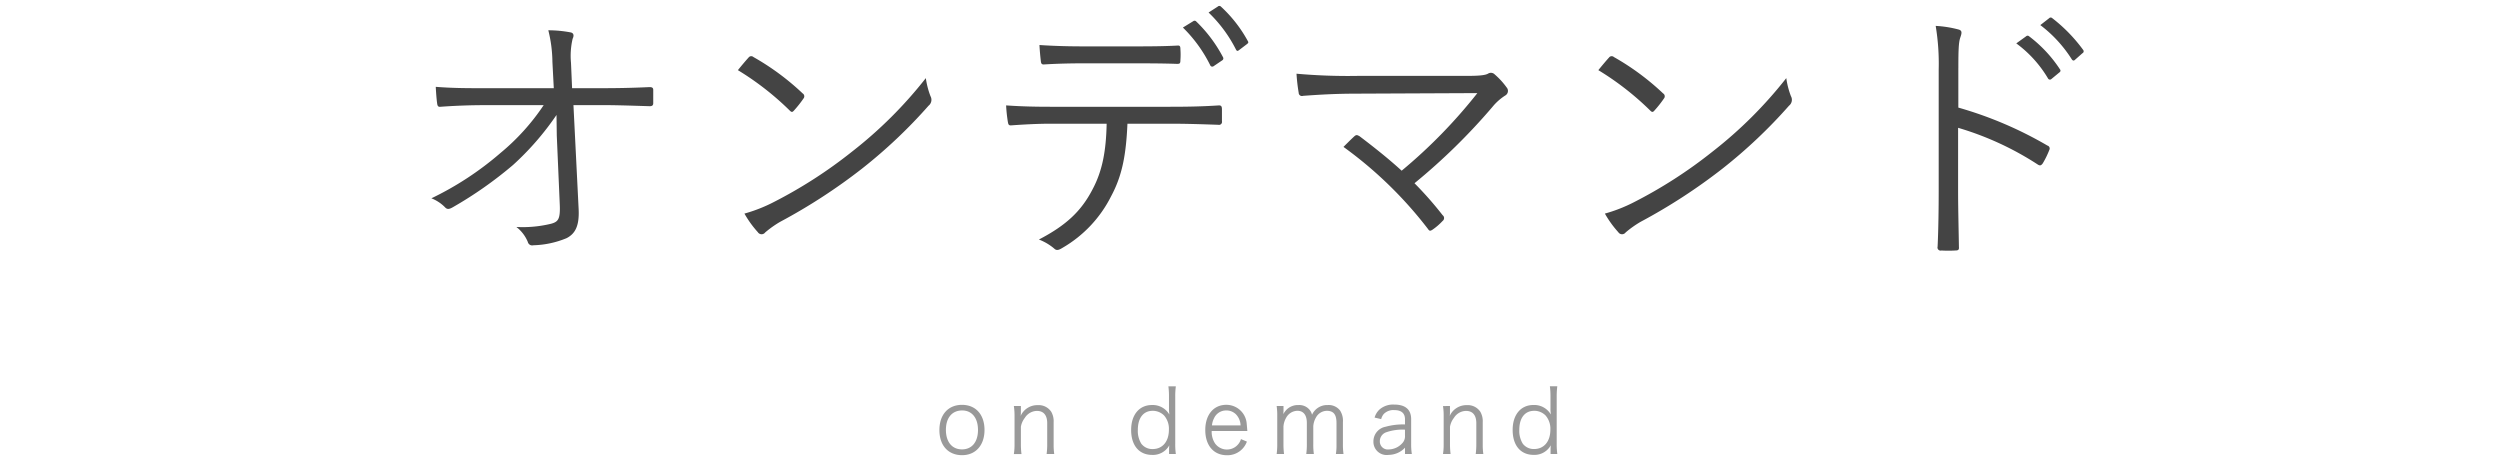 <svg xmlns="http://www.w3.org/2000/svg" width="421" height="78" viewBox="0 0 421 78">
  <defs>
    <style>
      .cls-1 {
        fill: #444;
      }

      .cls-1, .cls-2 {
        fill-rule: evenodd;
      }

      .cls-2 {
        fill: #555;
        opacity: 0.6;
      }
    </style>
  </defs>
  <path id="オンデマンド" class="cls-1" d="M93.763,22.856l0.506,11.685c0.092,2.346-.276,2.806-1.426,3.128a20.143,20.143,0,0,1-5.889.552,6.127,6.127,0,0,1,1.932,2.53,0.752,0.752,0,0,0,.92.552,15.576,15.576,0,0,0,5.613-1.2c1.426-.736,2.162-2.024,2.024-4.876L96.569,17.7h4.555c2.806,0,5.2.092,8.281,0.184,0.414,0,.6-0.138.6-0.506V15.128c0-.322-0.184-0.46-0.6-0.46-3.083.138-5.337,0.184-8.327,0.184H96.339l-0.184-4.278a12.6,12.6,0,0,1,.276-4.048c0.23-.46.23-0.92-0.276-1.058A20.178,20.178,0,0,0,92.337,5.1a22.84,22.84,0,0,1,.69,5.337l0.23,4.416H81.617c-2.668,0-5.429,0-8.235-.23,0.046,0.92.138,2.162,0.23,2.76,0.046,0.46.184,0.644,0.552,0.6,2.484-.184,5.107-0.276,7.5-0.276h9.891a37.194,37.194,0,0,1-7.269,8.051,52.556,52.556,0,0,1-11.639,7.637A6.614,6.614,0,0,1,74.9,34.864c0.368,0.414.69,0.414,1.334,0.046A67,67,0,0,0,86.4,27.779a47.165,47.165,0,0,0,7.315-8.419Zm30.5-11.041A47.8,47.8,0,0,1,133,18.624c0.322,0.322.46,0.276,0.736-.046A18.565,18.565,0,0,0,135.3,16.6a0.576,0.576,0,0,0-.138-0.874,42.441,42.441,0,0,0-8.281-6.119,0.555,0.555,0,0,0-.828.092C125.547,10.251,124.857,11.079,124.259,11.815Zm1.1,24.153a17.27,17.27,0,0,0,2.254,3.128,0.752,0.752,0,0,0,1.242.046,17.12,17.12,0,0,1,2.531-1.794,95.544,95.544,0,0,0,13.8-8.971A84.874,84.874,0,0,0,156.37,17.8a1.262,1.262,0,0,0,.322-1.61,13.771,13.771,0,0,1-.782-3.036,71.8,71.8,0,0,1-12.421,12.375,78.1,78.1,0,0,1-13.3,8.557A25.655,25.655,0,0,1,125.363,35.968Zm71.579-15.136c2.944,0,5.566.092,8.234,0.184a0.5,0.5,0,0,0,.6-0.6V18.486c0-.552-0.092-0.736-0.507-0.736-2.852.184-5.2,0.23-8.372,0.23H176.975c-2.576,0-4.876-.046-7.545-0.23a24.938,24.938,0,0,0,.276,2.668c0.092,0.552.138,0.736,0.644,0.69,1.933-.138,4.325-0.276,6.625-0.276h9.385c-0.092,4.508-.69,7.913-2.392,11.087-1.886,3.634-4.416,6.027-9.017,8.419a8.865,8.865,0,0,1,2.576,1.518c0.414,0.414.828,0.23,1.426-.138A20.81,20.81,0,0,0,187.1,33.07c1.887-3.5,2.531-6.993,2.761-12.237h7.085ZM190.5,10.665c2.392,0,5.244,0,7.729.092,0.46,0,.552-0.092.552-0.644a12.283,12.283,0,0,0,0-1.84c0-.46-0.092-0.644-0.506-0.6-2.439.138-5.337,0.138-7.775,0.138H182.45c-2.07,0-4.693-.046-7.407-0.23,0.046,0.874.138,1.932,0.23,2.668,0.046,0.46.138,0.644,0.6,0.6,2.254-.138,4.555-0.184,6.579-0.184H190.5ZM199.2,4.638a23.378,23.378,0,0,1,4.6,6.349,0.376,0.376,0,0,0,.6.138l1.427-.966a0.381,0.381,0,0,0,.138-0.506,23.486,23.486,0,0,0-4.509-6.027,0.374,0.374,0,0,0-.46-0.092Zm4.324-2.53a22.924,22.924,0,0,1,4.6,6.211c0.138,0.276.276,0.322,0.506,0.138l1.334-1.012c0.23-.184.322-0.276,0.184-0.506A22.487,22.487,0,0,0,205.591,1.1a0.362,0.362,0,0,0-.507,0Zm25.022,10.673a97.242,97.242,0,0,1-10.214-.368,29.745,29.745,0,0,0,.368,3.22,0.548,0.548,0,0,0,.737.506c2.53-.184,5.382-0.368,9.109-0.368l20.242-.092A86.576,86.576,0,0,1,236.04,28.745c-2.116-1.932-4.416-3.772-7.084-5.8-0.414-.23-0.552-0.276-0.874,0-0.507.46-1.289,1.242-1.841,1.794a68.427,68.427,0,0,1,14.216,13.8c0.276,0.414.414,0.368,0.782,0.138a10.293,10.293,0,0,0,1.7-1.472,0.6,0.6,0,0,0,0-.966,59.973,59.973,0,0,0-4.738-5.383,102.474,102.474,0,0,0,13.111-12.835,9.1,9.1,0,0,1,2.162-1.932,0.887,0.887,0,0,0,.23-1.38,12.383,12.383,0,0,0-1.978-2.162,0.9,0.9,0,0,0-1.15-.138c-0.414.23-1.288,0.368-3.358,0.368H228.542Zm40.617-.966a47.8,47.8,0,0,1,8.741,6.809c0.322,0.322.46,0.276,0.736-.046A18.565,18.565,0,0,0,280.2,16.6a0.576,0.576,0,0,0-.138-0.874,42.441,42.441,0,0,0-8.281-6.119,0.555,0.555,0,0,0-.828.092C270.447,10.251,269.757,11.079,269.159,11.815Zm1.1,24.153a17.27,17.27,0,0,0,2.254,3.128,0.752,0.752,0,0,0,1.242.046,17.12,17.12,0,0,1,2.531-1.794,95.544,95.544,0,0,0,13.8-8.971A84.874,84.874,0,0,0,301.27,17.8a1.262,1.262,0,0,0,.322-1.61,13.771,13.771,0,0,1-.782-3.036,71.8,71.8,0,0,1-12.421,12.375,78.1,78.1,0,0,1-13.3,8.557A25.655,25.655,0,0,1,270.263,35.968Zm59.525-24.521c0-2.944.046-4.324,0.322-5.107,0.23-.69.414-1.2-0.322-1.38a18.981,18.981,0,0,0-3.818-.6,38.923,38.923,0,0,1,.506,7.361V32.2c0,2.806-.046,6.395-0.184,9.339a0.521,0.521,0,0,0,.644.644,19.954,19.954,0,0,0,2.346,0c0.506,0,.644-0.138.6-0.6-0.046-2.99-.138-6.579-0.138-9.385V21.522a51.041,51.041,0,0,1,13.388,6.165c0.414,0.276.6,0.184,0.874-.184a14.723,14.723,0,0,0,1.1-2.254,0.511,0.511,0,0,0-.322-0.736,64.891,64.891,0,0,0-15-6.395V11.447Zm9.753-4.14a19.866,19.866,0,0,1,5.337,5.889,0.367,0.367,0,0,0,.6.092l1.334-1.1a0.332,0.332,0,0,0,.092-0.506,22.309,22.309,0,0,0-5.2-5.567,0.361,0.361,0,0,0-.506,0Zm4.049-3.082a21.972,21.972,0,0,1,5.29,5.751c0.184,0.276.368,0.276,0.552,0.092l1.243-1.1a0.362,0.362,0,0,0,.138-0.552,26.472,26.472,0,0,0-5.245-5.383,0.364,0.364,0,0,0-.506.046Z"/>
  <path id="on_demand" data-name="on demand" class="cls-2" d="M162.014,76.651c2.295,0,3.777-1.68,3.777-4.245,0-2.58-1.468-4.23-3.791-4.23s-3.805,1.65-3.805,4.245S159.677,76.651,162.014,76.651Zm0.015-7.53c1.639,0,2.665,1.26,2.665,3.285s-1.026,3.27-2.694,3.27-2.708-1.245-2.708-3.285S160.333,69.121,162.029,69.121Zm9.989,7.335a12.6,12.6,0,0,1-.1-1.695V71.866a3.3,3.3,0,0,1,.655-1.485,2.454,2.454,0,0,1,2.038-1.185c1.126,0,1.739.72,1.739,2.07v3.495a12.6,12.6,0,0,1-.1,1.695h1.283a10.727,10.727,0,0,1-.1-1.68v-3.7a3.184,3.184,0,0,0-.4-1.725,2.529,2.529,0,0,0-2.28-1.125,3.078,3.078,0,0,0-2.879,1.815,4.2,4.2,0,0,0,.043-0.645v-1.02h-1.183a10.713,10.713,0,0,1,.114,1.695v4.695a10.117,10.117,0,0,1-.114,1.695h1.283Zm24.852,0h1.14a12.329,12.329,0,0,1-.1-1.725v-7.98a12.921,12.921,0,0,1,.1-1.695h-1.254a12.392,12.392,0,0,1,.1,1.71v2.01a4.858,4.858,0,0,0,.042.795l0.015,0.225a3.23,3.23,0,0,0-2.922-1.59c-2.138,0-3.506,1.635-3.506,4.2,0,2.61,1.34,4.2,3.535,4.2a3.141,3.141,0,0,0,2.893-1.62,6.854,6.854,0,0,0-.043.735v0.735Zm-2.765-7.275a2.675,2.675,0,0,1,1.938.8,3.423,3.423,0,0,1,.8,2.385c0,1.98-1.068,3.255-2.736,3.255a2.309,2.309,0,0,1-1.91-.9,4.081,4.081,0,0,1-.584-2.34C191.611,70.381,192.552,69.181,194.105,69.181Zm15.946,3.4c-0.028-.405-0.085-0.99-0.1-1.155a3.435,3.435,0,0,0-3.448-3.255c-2.138,0-3.535,1.68-3.535,4.245,0,2.595,1.411,4.245,3.649,4.245a3.464,3.464,0,0,0,2.579-1.05,3.6,3.6,0,0,0,.784-1.245l-1-.42a2.468,2.468,0,0,1-4.361.735,3.533,3.533,0,0,1-.57-2.1h6Zm-5.957-.945a3.276,3.276,0,0,1,.356-1.215,2.222,2.222,0,0,1,2.024-1.3,2.25,2.25,0,0,1,1.682.675,2.8,2.8,0,0,1,.755,1.845h-4.817Zm12.141,4.815a12.612,12.612,0,0,1-.1-1.695v-2.94a3.462,3.462,0,0,1,.471-1.5,2.21,2.21,0,0,1,1.867-1.14c1.026,0,1.6.72,1.6,2.04v3.54a11.331,11.331,0,0,1-.1,1.695h1.283a10.857,10.857,0,0,1-.1-1.68V71.821a3.344,3.344,0,0,1,.47-1.545,2.116,2.116,0,0,1,1.8-1.095c1.14,0,1.639.615,1.639,2.04v3.54a9.527,9.527,0,0,1-.1,1.695h1.283a10.985,10.985,0,0,1-.1-1.68v-3.7a3.173,3.173,0,0,0-.485-1.95,2.408,2.408,0,0,0-2.08-.915,2.78,2.78,0,0,0-2.637,1.635,1.994,1.994,0,0,0-.442-0.87,2.244,2.244,0,0,0-1.838-.765,2.693,2.693,0,0,0-2.01.78,3.066,3.066,0,0,0-.541.75c0.014-.285.028-0.465,0.028-0.54V68.371h-1.154a11.464,11.464,0,0,1,.1,1.695v4.695a11.879,11.879,0,0,1-.1,1.695h1.254Zm20.364,0h1.154a10.142,10.142,0,0,1-.114-1.65V70.591c0-1.62-.969-2.46-2.85-2.46a3.478,3.478,0,0,0-2.509.855,3,3,0,0,0-.8,1.335l1.112,0.255a2.139,2.139,0,0,1,.442-0.87,2.269,2.269,0,0,1,1.767-.645c1.183,0,1.8.525,1.8,1.545v0.87a11.094,11.094,0,0,0-3.278.39,2.5,2.5,0,0,0-2.038,2.46,2.221,2.221,0,0,0,2.522,2.28,4.027,4.027,0,0,0,1.483-.3,3.708,3.708,0,0,0,1.311-.915v1.065Zm0-3.12a1.684,1.684,0,0,1-.442,1.29,3.152,3.152,0,0,1-2.28,1.065,1.339,1.339,0,0,1-1.511-1.35,1.587,1.587,0,0,1,1.083-1.545,8.4,8.4,0,0,1,3.15-.435v0.975Zm7.68,3.12a12.765,12.765,0,0,1-.1-1.695V71.866a3.287,3.287,0,0,1,.656-1.485,2.452,2.452,0,0,1,2.038-1.185c1.126,0,1.738.72,1.738,2.07v3.495a12.771,12.771,0,0,1-.1,1.695h1.282a10.746,10.746,0,0,1-.1-1.68v-3.7a3.193,3.193,0,0,0-.4-1.725,2.531,2.531,0,0,0-2.281-1.125,3.079,3.079,0,0,0-2.879,1.815,4.2,4.2,0,0,0,.043-0.645v-1.02H243a10.6,10.6,0,0,1,.114,1.695v4.695A10.012,10.012,0,0,1,243,76.456h1.283Zm16.83,0h1.14a12.329,12.329,0,0,1-.1-1.725v-7.98a12.921,12.921,0,0,1,.1-1.695H261a12.4,12.4,0,0,1,.1,1.71v2.01a4.746,4.746,0,0,0,.043.795l0.014,0.225a3.228,3.228,0,0,0-2.921-1.59c-2.138,0-3.506,1.635-3.506,4.2,0,2.61,1.34,4.2,3.534,4.2a3.14,3.14,0,0,0,2.893-1.62,7.105,7.105,0,0,0-.042.735v0.735Zm-2.765-7.275a2.677,2.677,0,0,1,1.938.8,3.423,3.423,0,0,1,.8,2.385c0,1.98-1.069,3.255-2.736,3.255a2.309,2.309,0,0,1-1.91-.9,4.081,4.081,0,0,1-.584-2.34C255.85,70.381,256.79,69.181,258.344,69.181Z"/>
</svg>
